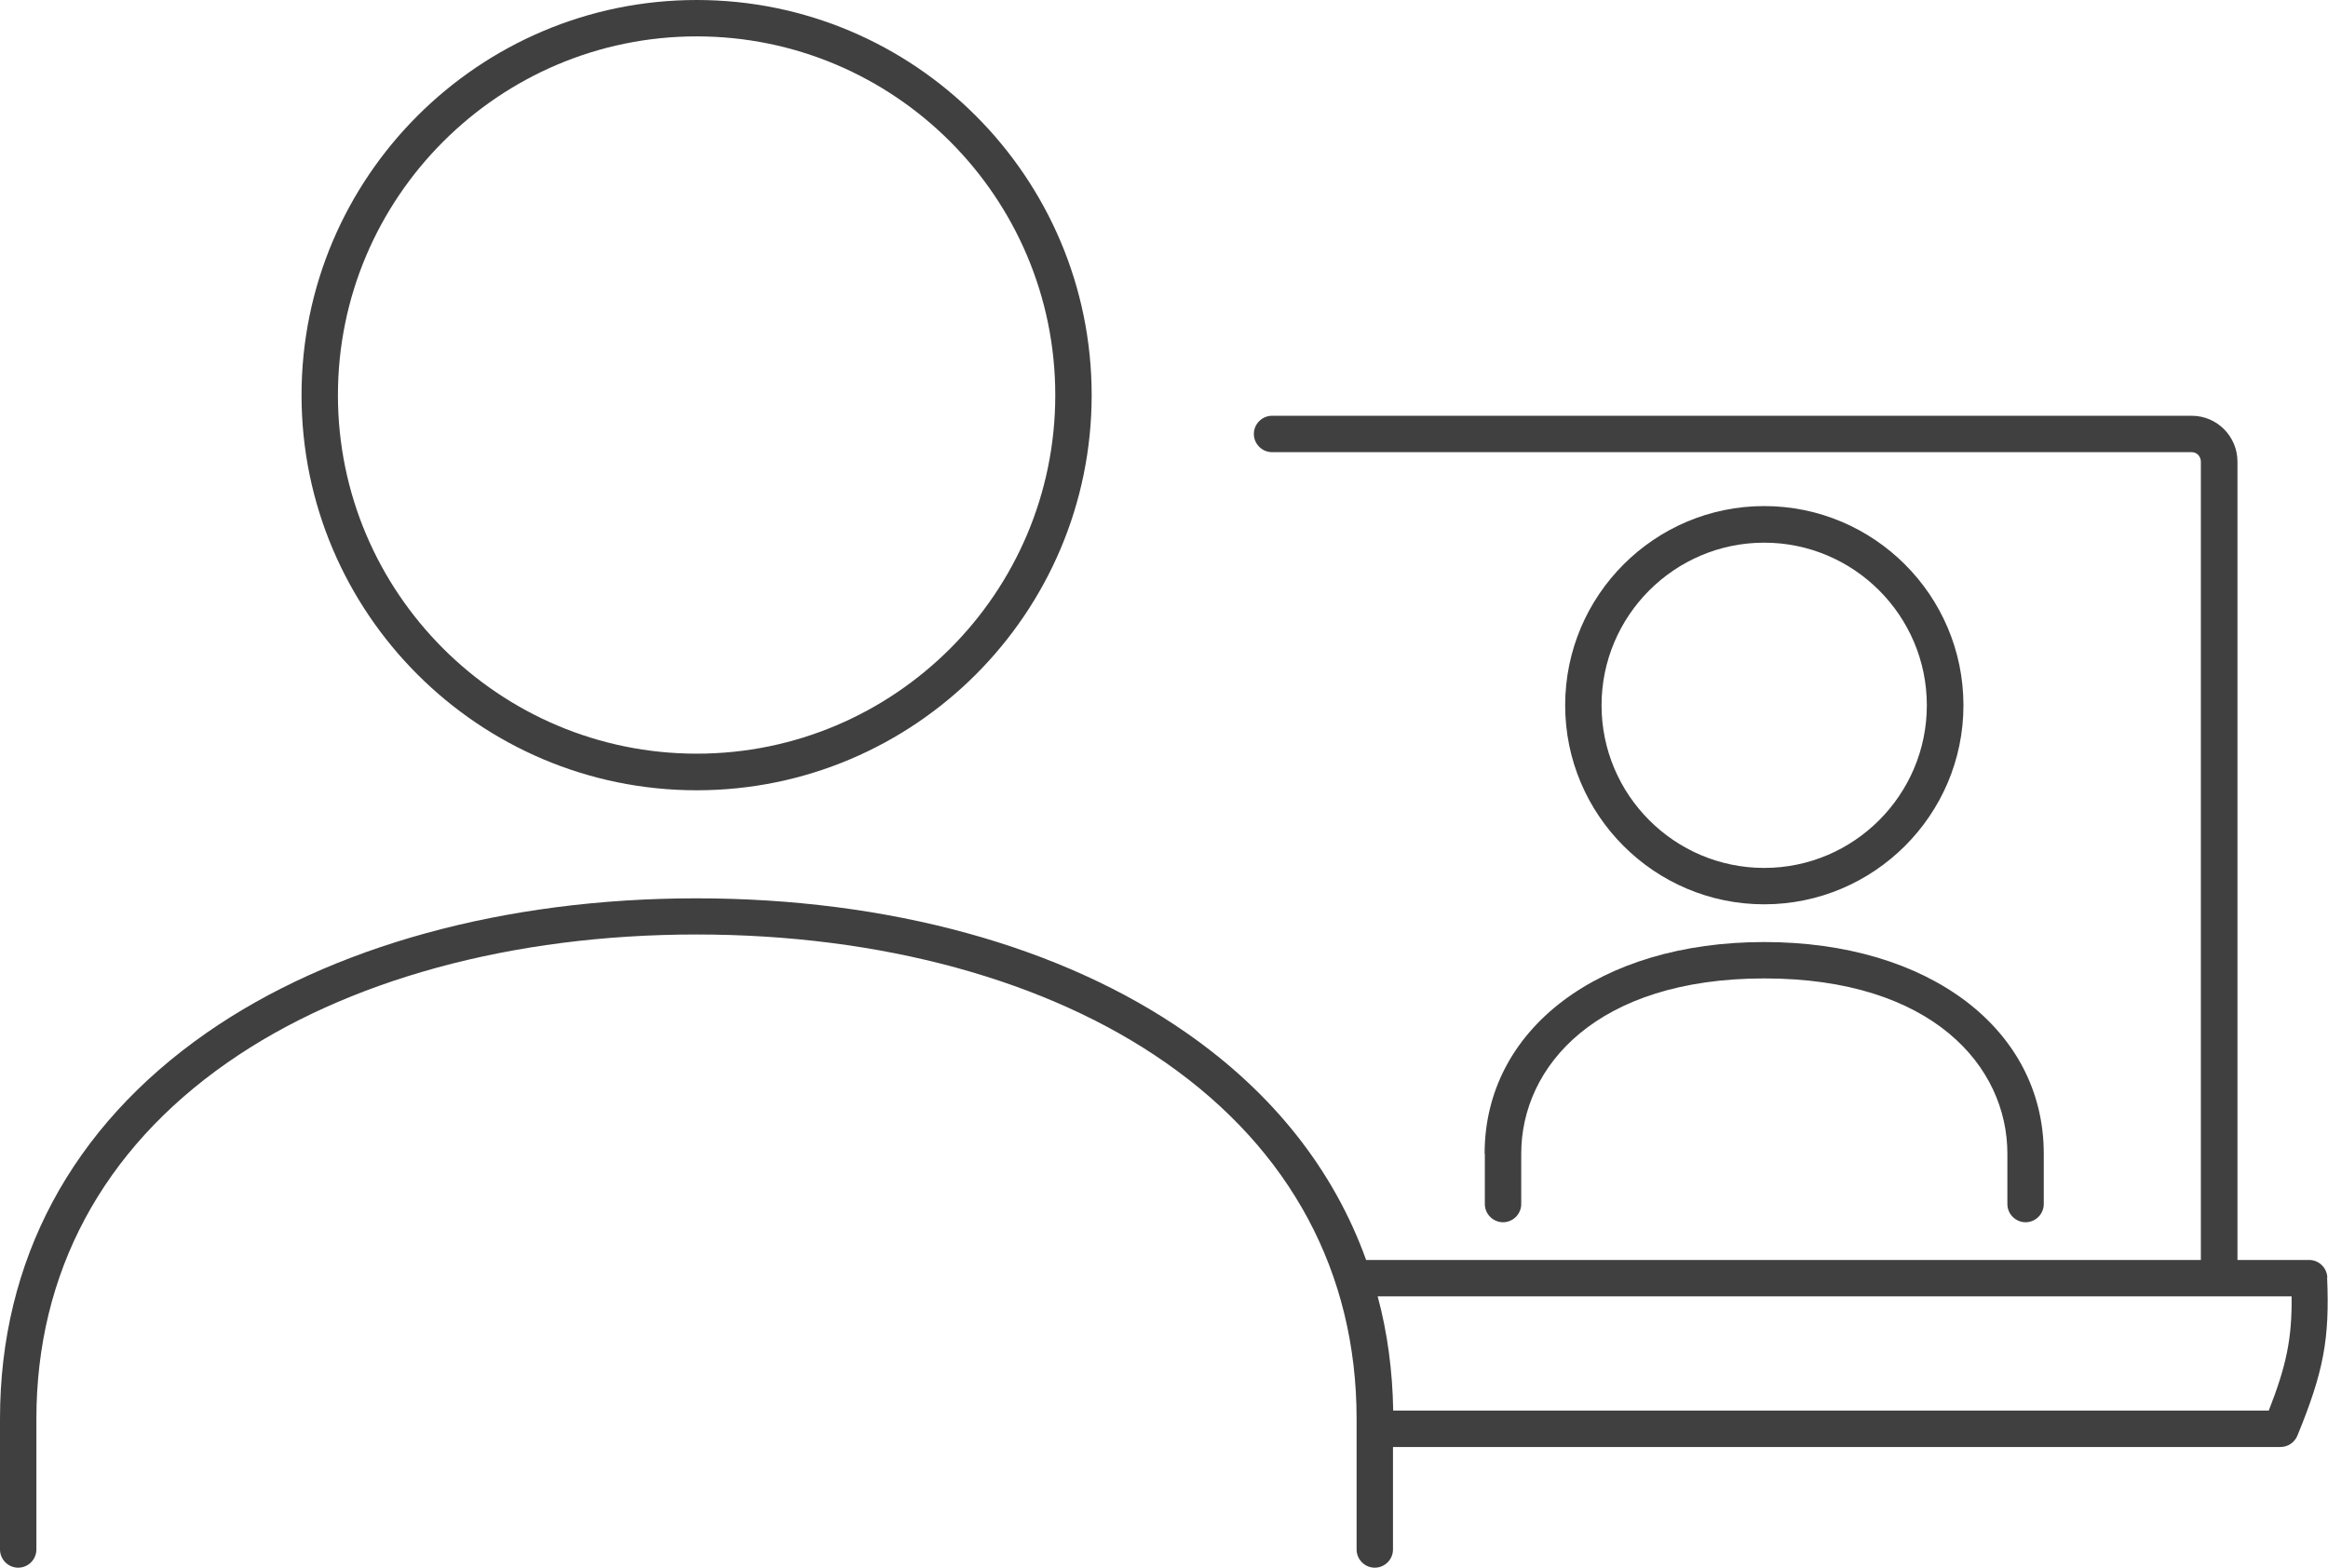 <?xml version="1.0" encoding="UTF-8"?>
<svg id="Layer_1" data-name="Layer 1" xmlns="http://www.w3.org/2000/svg" xmlns:xlink="http://www.w3.org/1999/xlink" viewBox="0 0 104.92 70.66">
  <defs>
    <style>
      .cls-1 {
        fill: #404040;
      }

      .cls-2 {
        fill: none;
      }

      .cls-3 {
        clip-path: url(#clippath);
      }
    </style>
    <clipPath id="clippath">
      <rect class="cls-2" width="104.92" height="70.66"/>
    </clipPath>
  </defs>
  <g class="cls-3">
    <path class="cls-1" d="M102.24,63.58h-39.41s-.03,0-.04,0c-.03-1.79-.26-3.52-.7-5.15h41.19c.02,1.89-.23,3.11-1.03,5.15M104.89,57.58c-.02-.44-.38-.79-.82-.79h-3.23V20.81c0-1.14-.92-2.07-2.06-2.07h-41.45c-.45,0-.82.37-.82.82s.37.82.82.82h41.45c.23,0,.41.19.41.43v35.98h-37.62c-1.45-4.03-4.17-7.5-8.09-10.23-5.61-3.92-13.45-6.07-22.09-6.07s-16.48,2.16-22.09,6.07C3.22,50.8,0,56.82,0,63.95v5.89c0,.45.37.82.82.82s.82-.37.82-.82v-5.89c0-6.57,2.97-12.12,8.6-16.05,5.34-3.73,12.85-5.78,21.15-5.78s15.82,2.05,21.15,5.78c5.63,3.93,8.6,9.48,8.6,16.05v5.89c0,.45.37.82.82.82s.82-.37.82-.82v-4.62s.02,0,.03,0h39.97c.33,0,.63-.2.76-.51,1.18-2.88,1.46-4.35,1.34-7.14"/>
    <path class="cls-1" d="M31.4,1.64c8.91,0,16.16,7.25,16.16,16.17s-7.25,16.16-16.16,16.16-16.17-7.25-16.17-16.16S22.49,1.64,31.4,1.64M31.4,35.62c9.82,0,17.8-7.99,17.8-17.81S41.22,0,31.4,0,13.59,7.99,13.59,17.81s7.99,17.81,17.81,17.81"/>
    <path class="cls-1" d="M72.18,31.79c0-4.04,3.29-7.33,7.33-7.33s7.33,3.29,7.33,7.33-3.29,7.33-7.33,7.33-7.33-3.29-7.33-7.33M88.49,31.79c0-4.95-4.03-8.98-8.98-8.98s-8.97,4.03-8.97,8.98,4.03,8.97,8.97,8.97,8.98-4.02,8.98-8.97"/>
    <path class="cls-1" d="M66.92,52v2.27c0,.45.37.82.82.82s.82-.37.82-.82v-2.27c0-3.93,3.39-7.9,10.96-7.9s10.95,3.97,10.95,7.9v2.27c0,.45.37.82.82.82s.82-.37.82-.82v-2.27c0-5.62-5.18-9.54-12.6-9.54s-12.6,3.92-12.6,9.54"/>
  </g>
</svg>